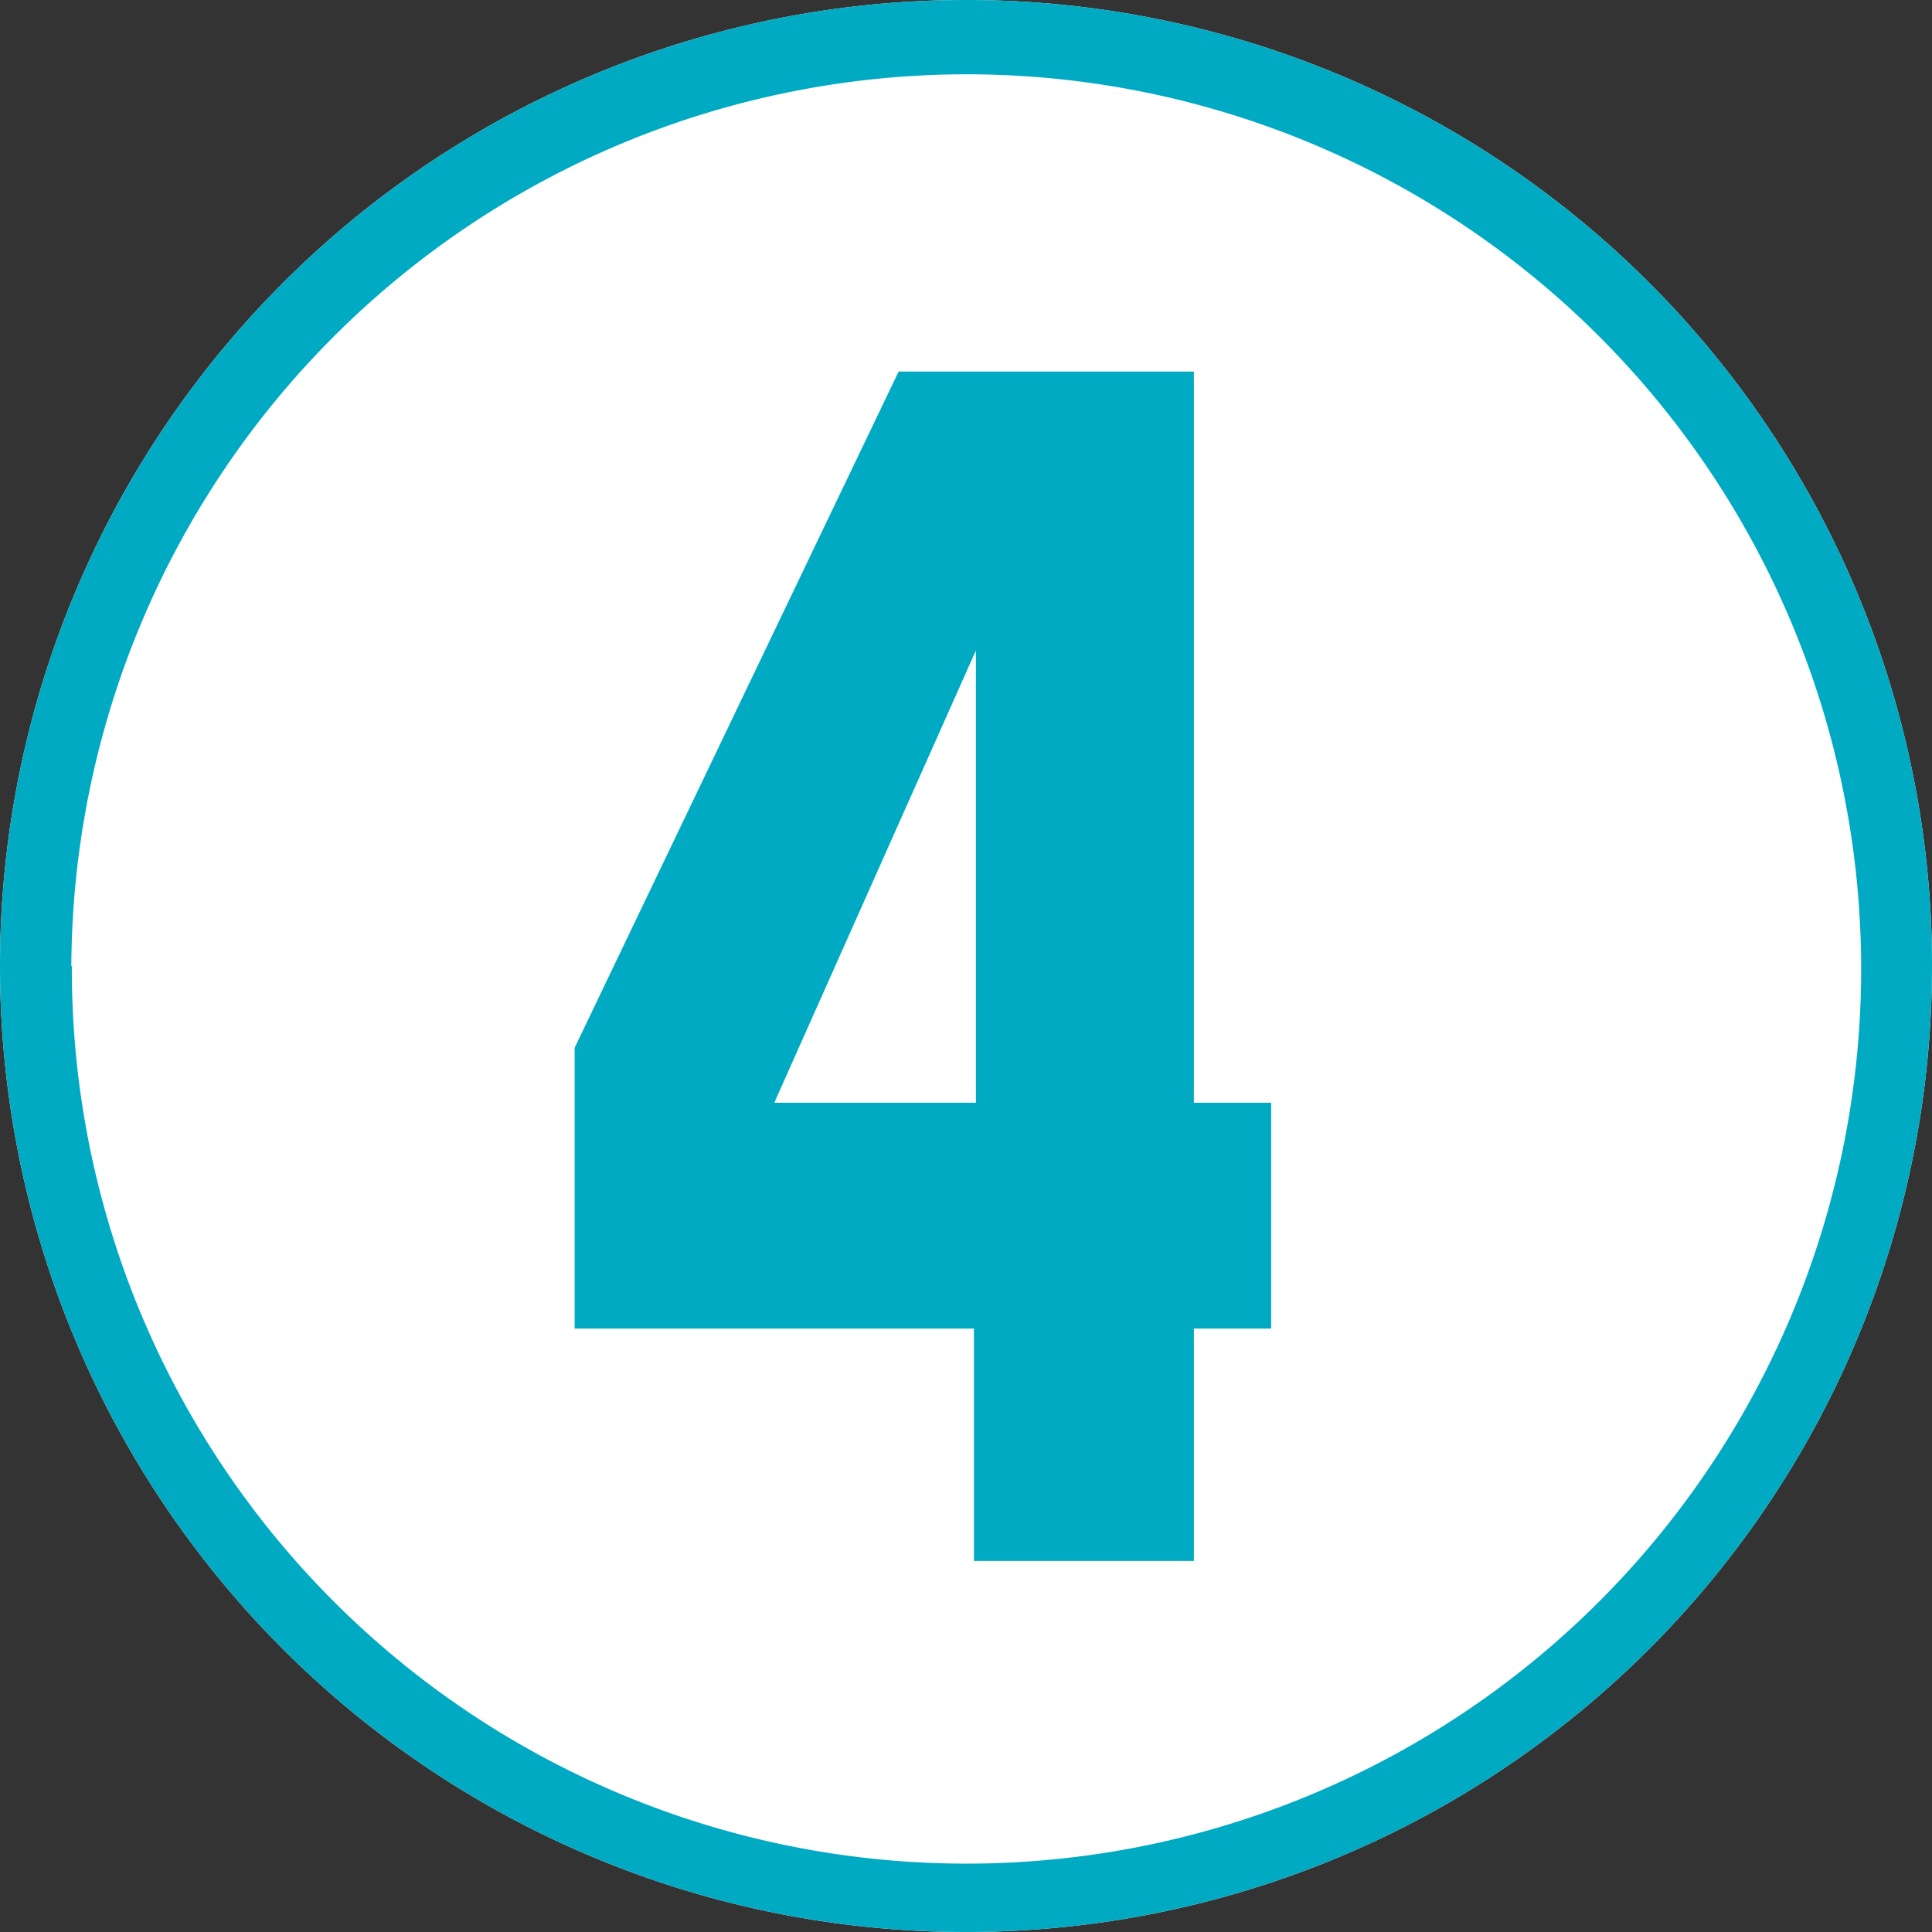<svg xmlns="http://www.w3.org/2000/svg" width="39" height="39" viewBox="0 0 39 39"><rect x="0" y="0" width="39" height="39" fill="#333333" stroke="none"/><defs><style>.cls-1{fill:#fff;}.cls-2{fill:#00aac3;}</style></defs><title>num4</title><g id="レイヤー_2" data-name="レイヤー 2"><g id="レイヤー_1-2" data-name="レイヤー 1"><path class="cls-1" d="M39,19.5A19.5,19.5,0,1,1,19.5,0,19.49,19.49,0,0,1,39,19.5Z"/><path class="cls-2" d="M39,19.5A19.5,19.5,0,1,1,19.49,0,19.49,19.49,0,0,1,39,19.5Zm-37.55,0a18.06,18.06,0,1,0,18-18A18.08,18.08,0,0,0,1.44,19.5ZM24.1,7.5V22.26h1.56v4.56H24.1v4.69H19.66V26.82H11.6V21.15L18.14,7.5ZM15.63,22.26H19.7V13.13Z"/></g></g></svg>